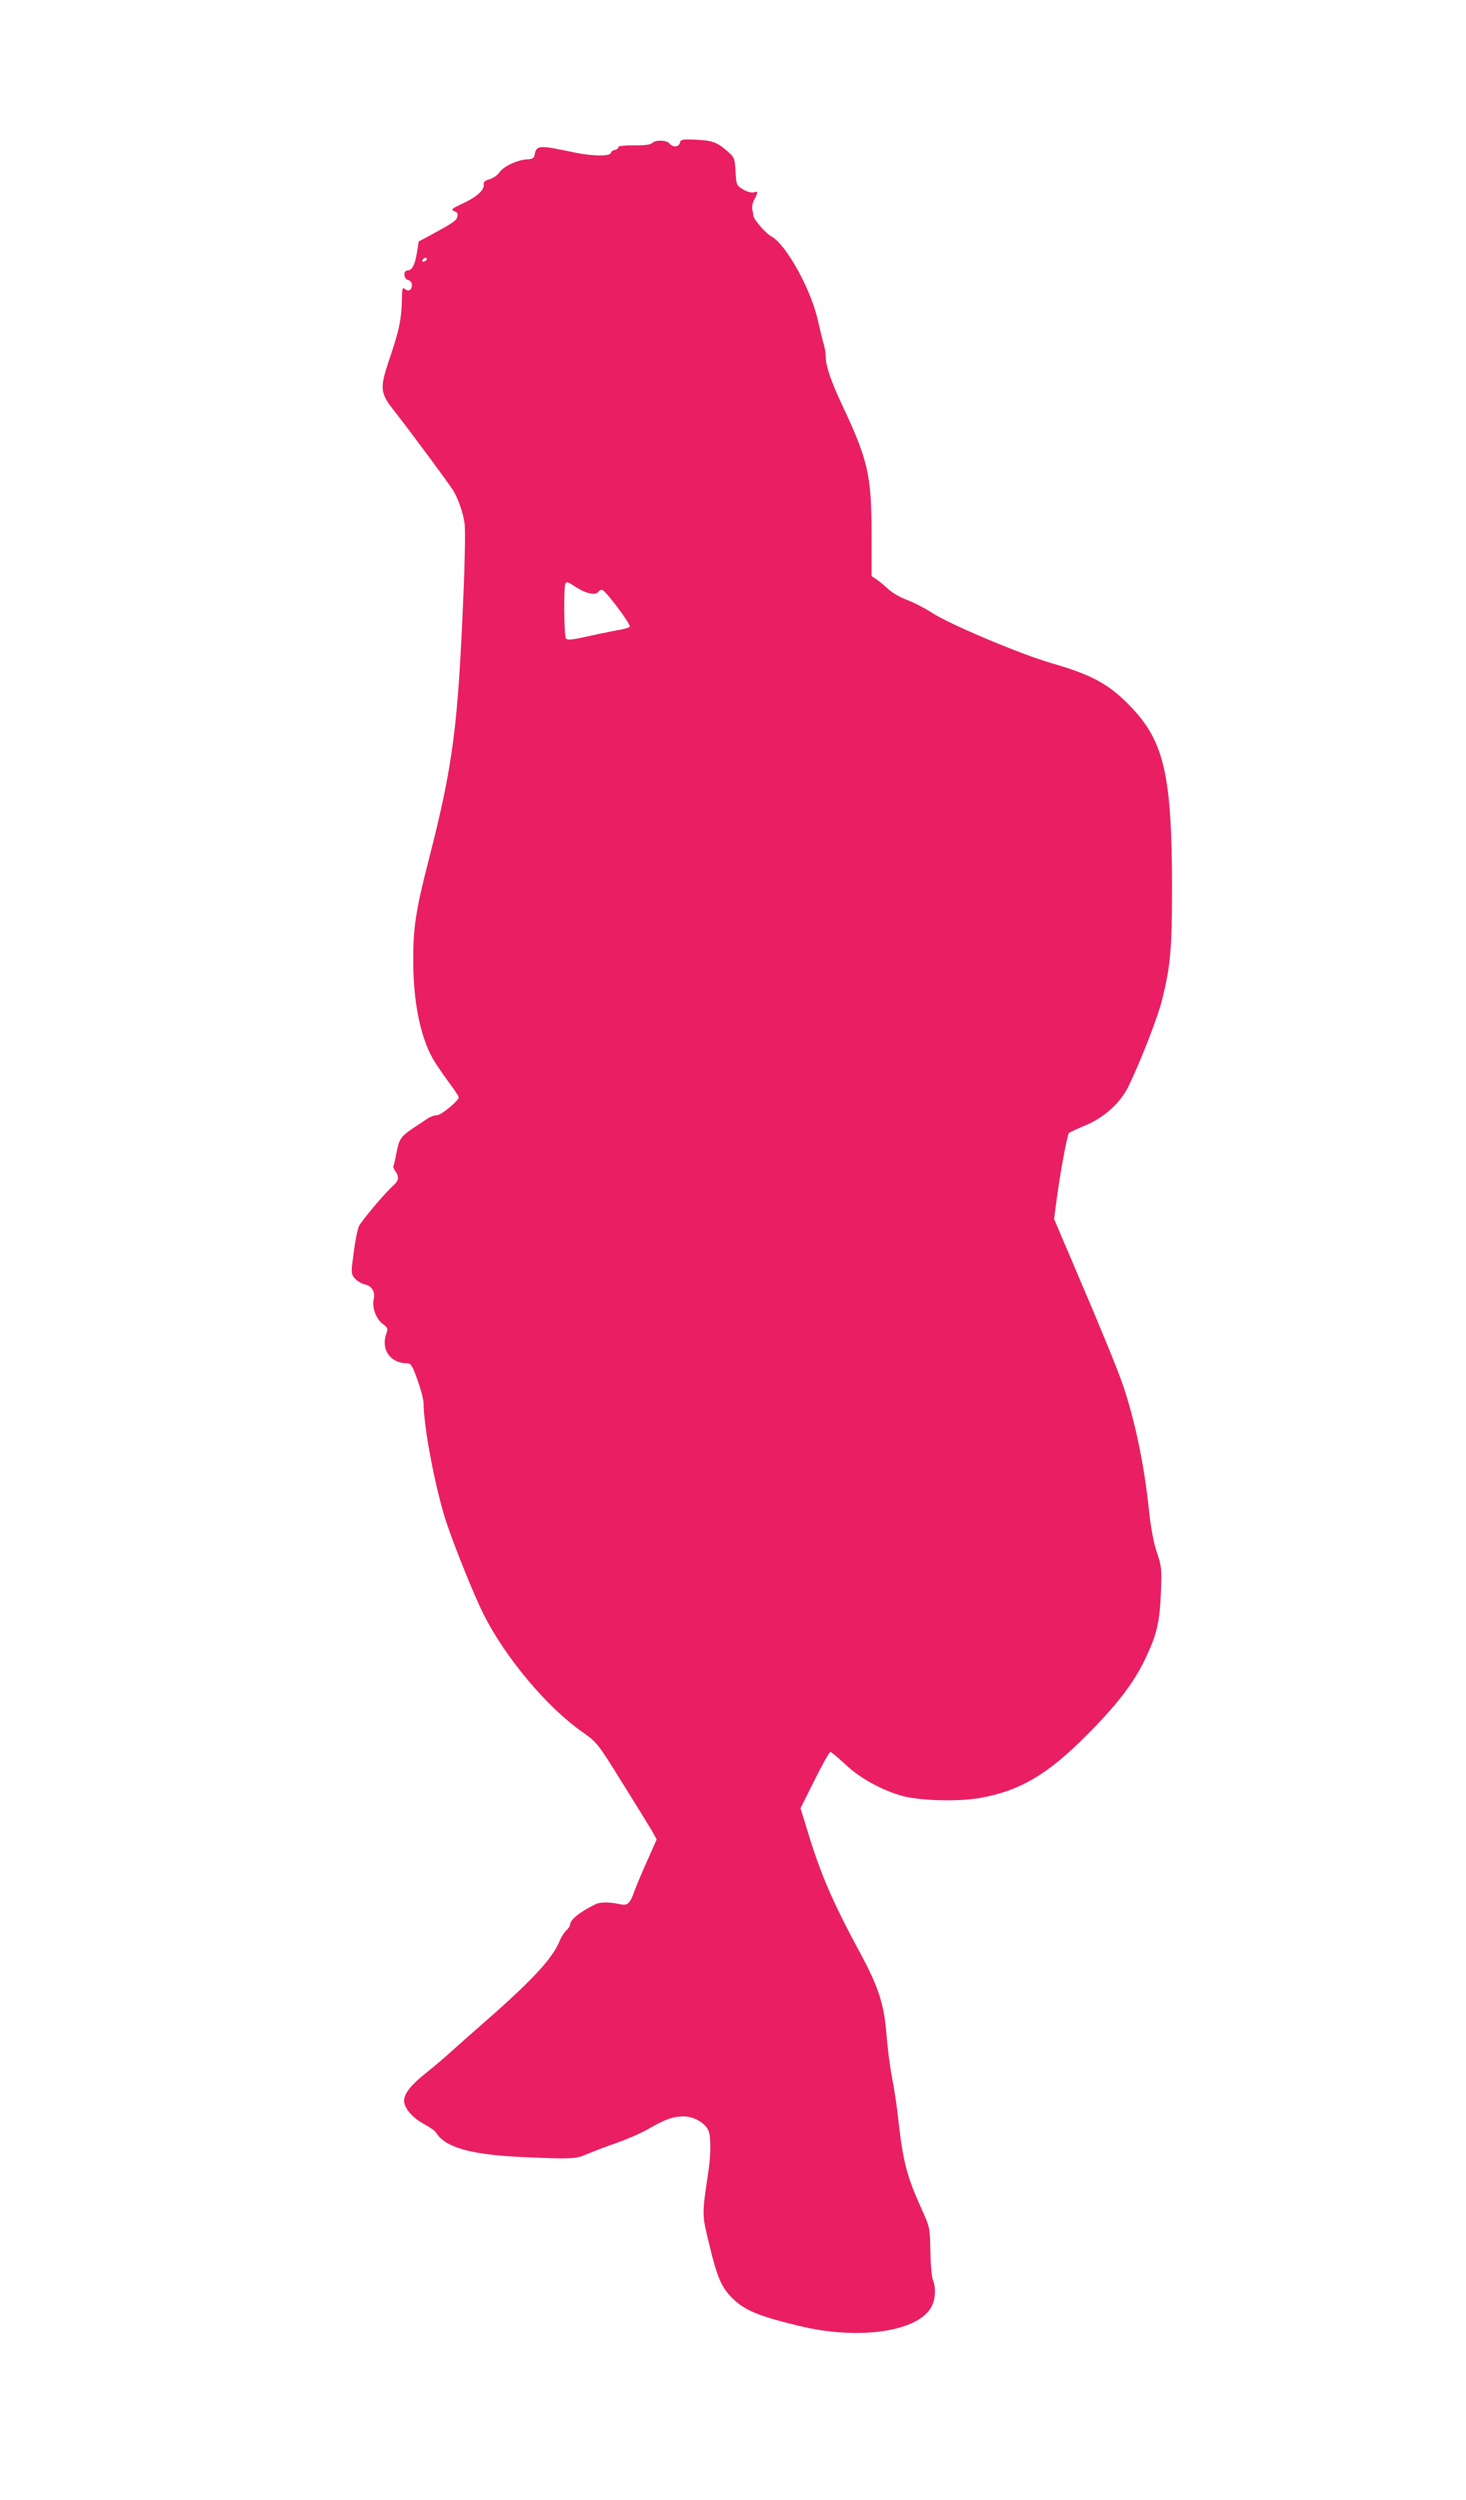 <?xml version="1.0" standalone="no"?>
<!DOCTYPE svg PUBLIC "-//W3C//DTD SVG 20010904//EN"
 "http://www.w3.org/TR/2001/REC-SVG-20010904/DTD/svg10.dtd">
<svg version="1.0" xmlns="http://www.w3.org/2000/svg"
 width="751pt" height="1280pt" viewBox="0 0 751 1280"
 preserveAspectRatio="xMidYMid meet">
<g transform="translate(0,1280) scale(0.1,-0.1)"
fill="#e91e63" stroke="none">
<path d="M3483 12069 c-6 -23 -36 -25 -53 -4 -15 18 -71 20 -89 3 -8 -9 -41
-13 -96 -12 -46 0 -81 -4 -78 -9 3 -4 -4 -11 -16 -14 -12 -3 -21 -9 -21 -14 0
-20 -91 -20 -191 1 -180 38 -191 38 -201 -15 -2 -15 -12 -20 -38 -21 -49 -2
-123 -37 -143 -68 -9 -14 -32 -29 -50 -34 -23 -6 -31 -14 -29 -26 5 -28 -36
-65 -108 -98 -57 -27 -62 -31 -43 -39 16 -6 20 -13 16 -29 -5 -20 -22 -31
-141 -96 l-57 -30 -10 -62 c-10 -60 -25 -87 -48 -87 -22 0 -20 -42 2 -48 13
-3 21 -13 21 -25 0 -27 -17 -37 -35 -22 -13 11 -15 4 -16 -46 -2 -109 -13
-163 -66 -318 -49 -147 -46 -168 29 -263 66 -83 272 -361 299 -403 26 -43 51
-113 59 -170 4 -30 2 -194 -6 -365 -28 -677 -53 -870 -177 -1355 -66 -255 -81
-351 -80 -520 0 -208 36 -386 100 -500 14 -25 50 -77 79 -117 30 -40 54 -76
54 -81 0 -18 -90 -92 -112 -92 -13 0 -35 -8 -49 -18 -14 -9 -47 -31 -74 -49
-61 -41 -71 -56 -84 -126 -6 -32 -13 -62 -15 -66 -3 -4 1 -17 9 -27 20 -27 18
-48 -6 -70 -44 -38 -172 -190 -181 -214 -10 -25 -23 -101 -34 -195 -5 -42 -2
-54 16 -73 12 -12 35 -26 52 -29 33 -7 52 -40 42 -77 -9 -39 13 -100 46 -124
26 -19 28 -25 20 -48 -31 -81 18 -154 105 -154 20 0 27 -11 54 -86 17 -47 31
-100 31 -119 0 -118 58 -424 112 -595 37 -116 145 -385 194 -483 112 -223 325
-477 506 -604 77 -54 79 -57 206 -261 71 -114 140 -226 153 -248 l23 -42 -47
-106 c-26 -58 -54 -124 -63 -148 -27 -77 -38 -87 -81 -77 -49 11 -99 11 -121
0 -85 -42 -132 -80 -132 -107 0 -6 -9 -19 -19 -28 -11 -10 -25 -32 -32 -49
-37 -95 -147 -212 -423 -452 -38 -33 -97 -85 -130 -115 -34 -31 -94 -82 -134
-114 -76 -60 -112 -106 -112 -142 0 -37 44 -88 100 -118 30 -16 59 -36 64 -45
46 -77 183 -115 461 -126 233 -10 255 -9 310 15 28 12 95 38 150 57 55 19 129
51 165 72 91 52 126 64 180 65 52 1 111 -32 129 -72 13 -26 13 -122 1 -202
-35 -237 -35 -223 4 -384 38 -159 60 -212 109 -264 66 -69 136 -99 352 -151
308 -75 617 -28 679 103 19 39 21 93 5 133 -6 15 -12 82 -13 148 -2 118 -2
121 -45 215 -78 173 -96 246 -121 475 -6 55 -20 146 -31 202 -11 55 -23 155
-28 220 -12 150 -40 238 -132 409 -145 268 -206 410 -275 638 l-33 108 72 144
c39 79 76 144 81 144 5 0 39 -29 77 -64 74 -71 191 -134 294 -162 94 -24 283
-29 393 -10 205 36 346 118 547 320 156 156 243 269 301 391 59 122 75 187 81
340 5 122 4 135 -21 208 -17 51 -31 127 -41 223 -24 227 -71 452 -133 634 -26
77 -115 294 -227 555 -23 55 -61 144 -84 197 l-41 97 10 78 c18 141 57 354 66
362 5 4 45 23 89 41 95 41 176 115 217 200 65 135 152 359 173 448 41 166 49
260 49 562 0 571 -39 749 -204 924 -114 121 -200 169 -415 231 -161 47 -524
200 -613 259 -37 24 -94 53 -127 65 -33 12 -76 37 -95 55 -19 18 -46 40 -60
50 l-25 16 0 223 c-1 298 -19 373 -153 658 -55 117 -82 196 -82 243 0 16 -4
43 -9 60 -6 17 -19 73 -31 125 -36 162 -164 391 -239 431 -28 14 -92 89 -92
107 0 4 -2 18 -5 29 -3 12 1 36 10 52 21 40 20 45 -3 37 -11 -3 -34 3 -54 15
-34 20 -35 23 -39 92 -4 68 -5 72 -43 105 -53 46 -77 54 -164 58 -65 3 -74 1
-78 -16z m-1298 -599 c-3 -5 -11 -10 -16 -10 -6 0 -7 5 -4 10 3 6 11 10 16 10
6 0 7 -4 4 -10z m772 -1680 c47 -30 96 -39 108 -20 3 6 12 10 19 10 16 0 149
-177 142 -189 -3 -4 -25 -11 -48 -15 -24 -4 -94 -18 -157 -32 -93 -21 -115
-23 -122 -12 -10 15 -12 272 -2 281 9 10 7 10 60 -23z"/>
</g>
</svg>
